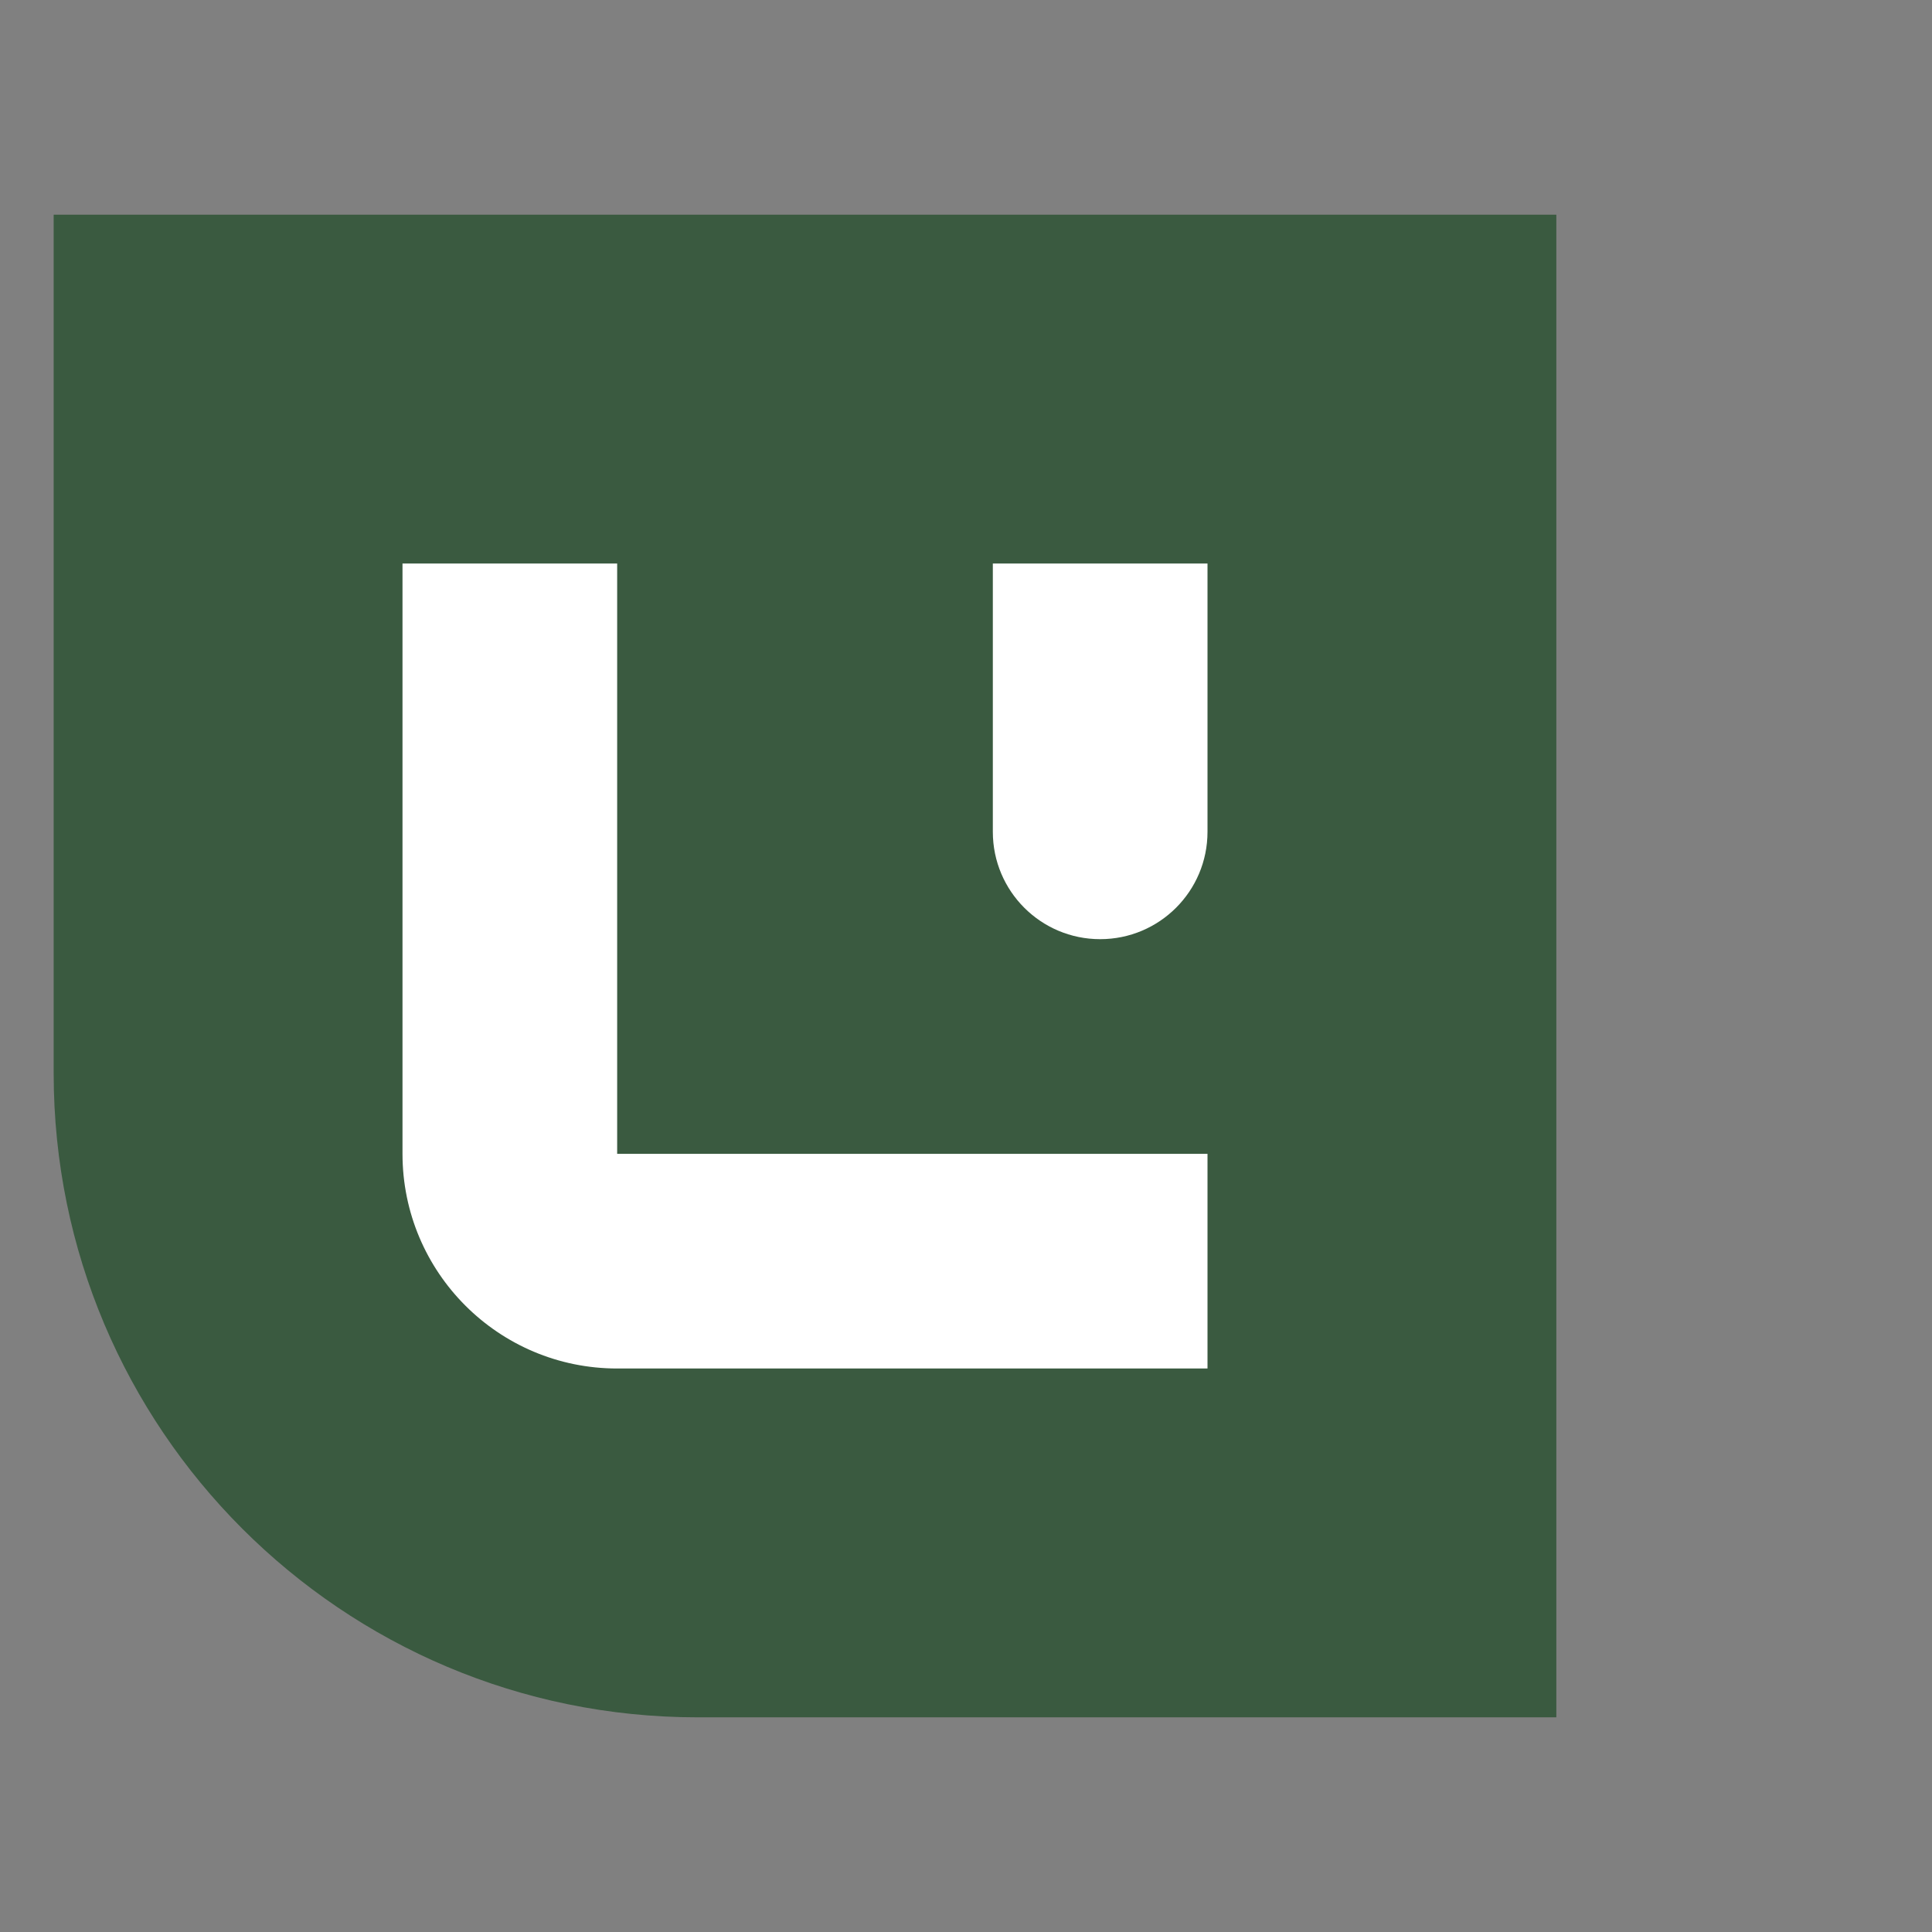<svg width="36" height="36" viewBox="0 0 36 36" fill="none" xmlns="http://www.w3.org/2000/svg">
  <rect x="0" y="0" width="36" height="36" fill="#808080" stroke="none"/>
  <path d="M1 20C1 26.627 6.373 32 13 32H29V4H1V20Z" fill="#3A5A40" />
  <path fill-rule="evenodd" clip-rule="evenodd"
    d="M11.5 10.5V21.5L22.5 21.5V25.5H11.5C9.291 25.5 7.5 23.709 7.5 21.5V10.5H11.5ZM22.5 10.5H18.5V15.5C18.5 16.605 19.395 17.5 20.5 17.5C21.605 17.5 22.5 16.605 22.5 15.5V10.5Z"
    fill="white" />
</svg>
